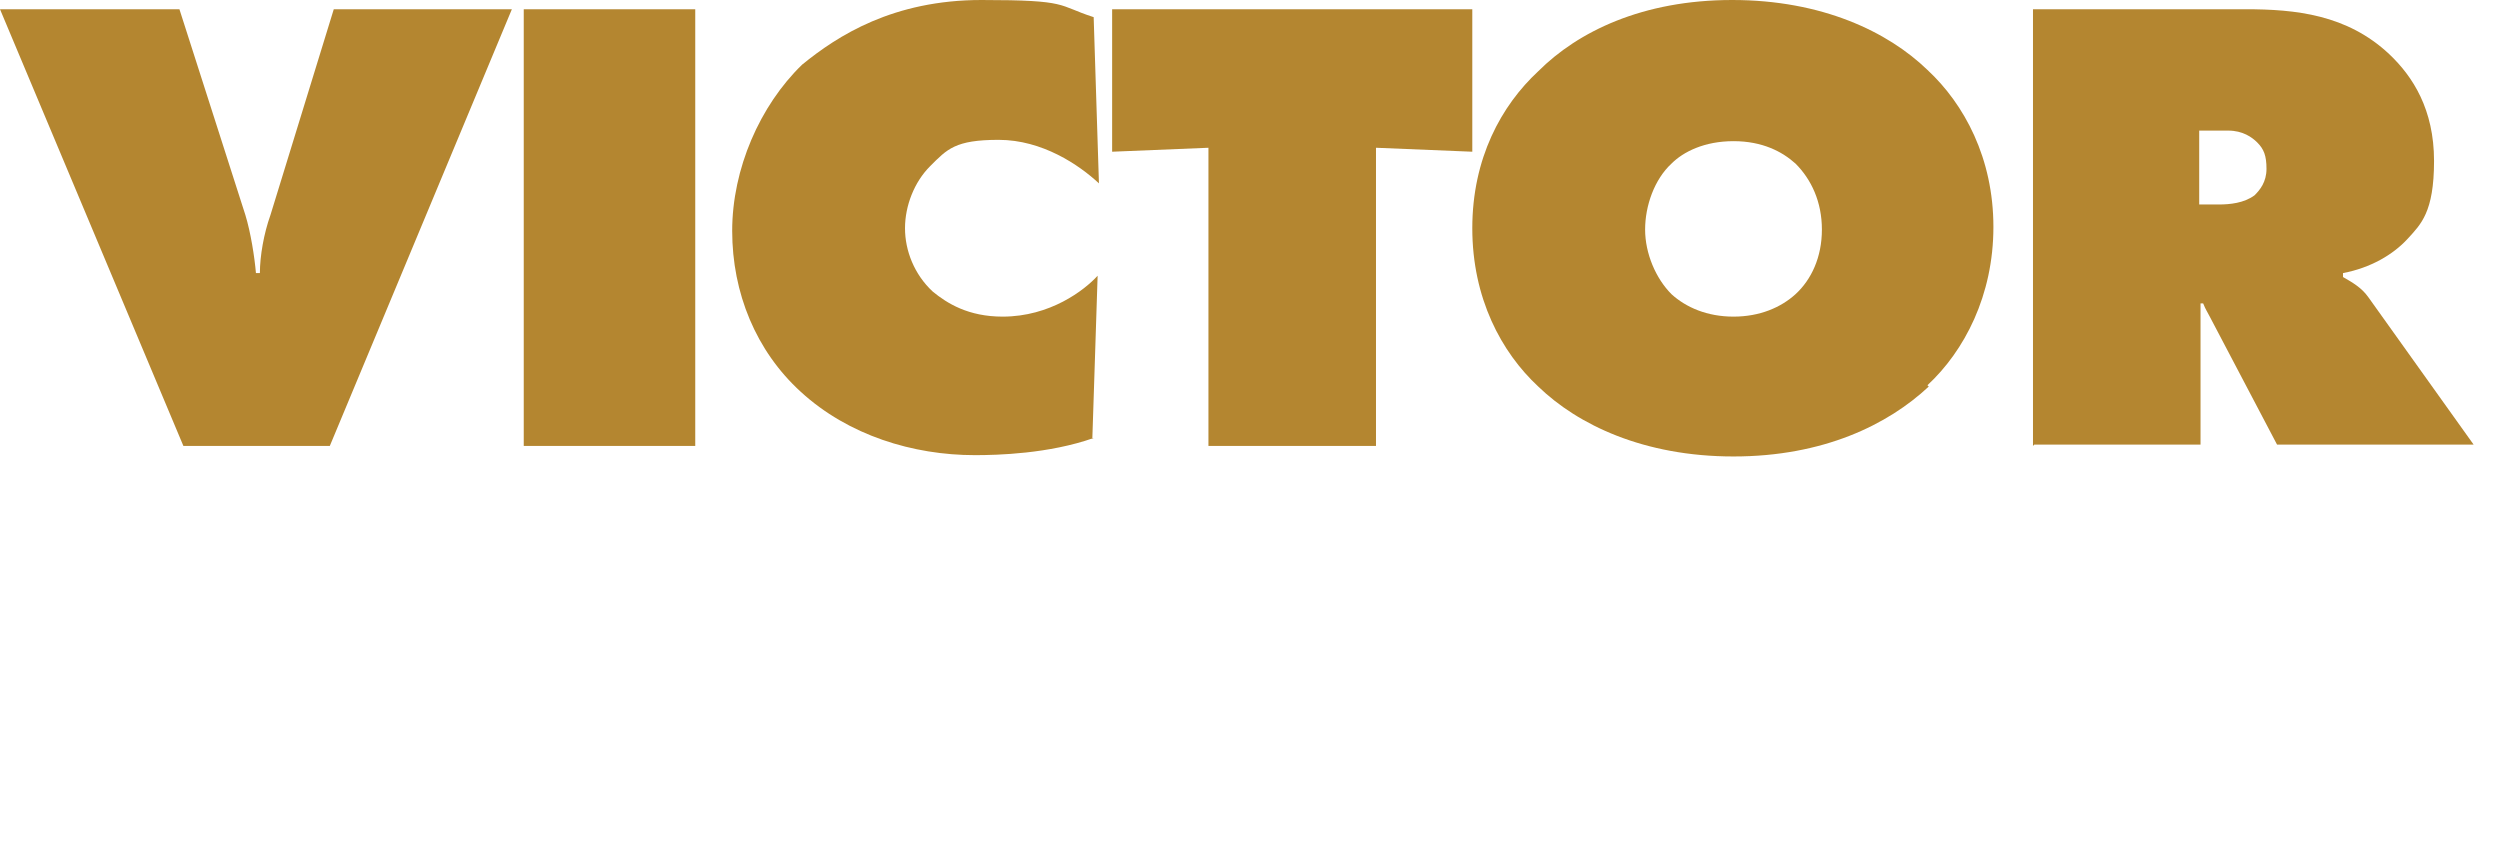 <?xml version="1.0" encoding="UTF-8"?>
<svg id="Layer_2" xmlns="http://www.w3.org/2000/svg" version="1.1" viewBox="0 0 189.5 65.5">
  <!-- Generator: Adobe Illustrator 29.7.1, SVG Export Plug-In . SVG Version: 2.1.1 Build 8)  -->
  <defs>
    <style>
      .st0 {
        fill: #b48630;
      }
    </style>
  </defs>
  <g id="Layer_1-2">
    <g>
      <path class="st0" d="M0,.7h13.6l5,15.6c.4,1.3.7,3.2.8,4.4h.3c0-1.3.3-3,.8-4.4L25.3.7h13.5l-13.8,33.1h-11.1L0,.7Z"/>
      <path class="st0" d="M39.7,33.8V.7h13v33.1s-13,0-13,0Z"/>
      <path class="st0" d="M82.9,33.2c-3.4,1.2-7.3,1.3-9,1.3-4.7,0-9.6-1.5-13.2-4.8-3.4-3.1-5.2-7.5-5.2-12.2s2.1-9.5,5.3-12.6C63.5,2.7,67.7,0,74.4,0s5.7.4,8.5,1.3l.4,12.6c-1.5-1.4-4.3-3.3-7.6-3.3s-3.9.7-5.2,2c-1.2,1.2-1.9,3-1.9,4.7s.7,3.5,2.1,4.8c1.1.9,2.7,1.9,5.3,1.9,3.6,0,6.2-2,7.2-3.1,0,0-.4,12.4-.4,12.3Z"/>
      <path class="st0" d="M91.6,33.8V11.2l-7.3.3V.7h27.3v10.8l-7.3-.3v22.6h-12.8Z"/>
      <path class="st0" d="M146.2,29.3c-3.1,2.9-8,5.3-14.8,5.3s-11.8-2.4-14.8-5.3c-2.8-2.6-5-6.7-5-12s2.2-9.3,5-11.9C119.6,2.4,124.5,0,131.3,0s11.8,2.4,14.8,5.3c2.8,2.6,5,6.7,5,11.9s-2.2,9.4-5,12ZM126.7,12.4c-1.3,1.2-2,3.2-2,5s.8,3.7,2,4.9c1.1,1,2.7,1.7,4.7,1.7s3.6-.7,4.7-1.7c1.2-1.1,2-2.8,2-4.9s-.8-3.8-2-5c-1-.9-2.5-1.7-4.7-1.7s-3.8.8-4.7,1.7Z"/>
      <path class="st0" d="M154.1,33.8V.7h16.1c3.8,0,7.7.4,10.9,3.4,1.8,1.7,3.4,4.2,3.4,8.1s-1,4.8-2,5.9c-1.1,1.2-2.8,2.2-4.9,2.6v.3c.7.4,1.4.8,1.9,1.5l8,11.2h-14.9l-5.1-9.7c-.2-.4-.3-.5-.5-1h-.2v10.7h-12.6,0ZM166.7,15.5h1.5c.8,0,1.9-.1,2.7-.7.4-.4.9-1,.9-2s-.2-1.5-.7-2c-.4-.4-1.1-.9-2.2-.9h-2.2v5.7h0Z"/>
    </g>
  </g>
</svg>